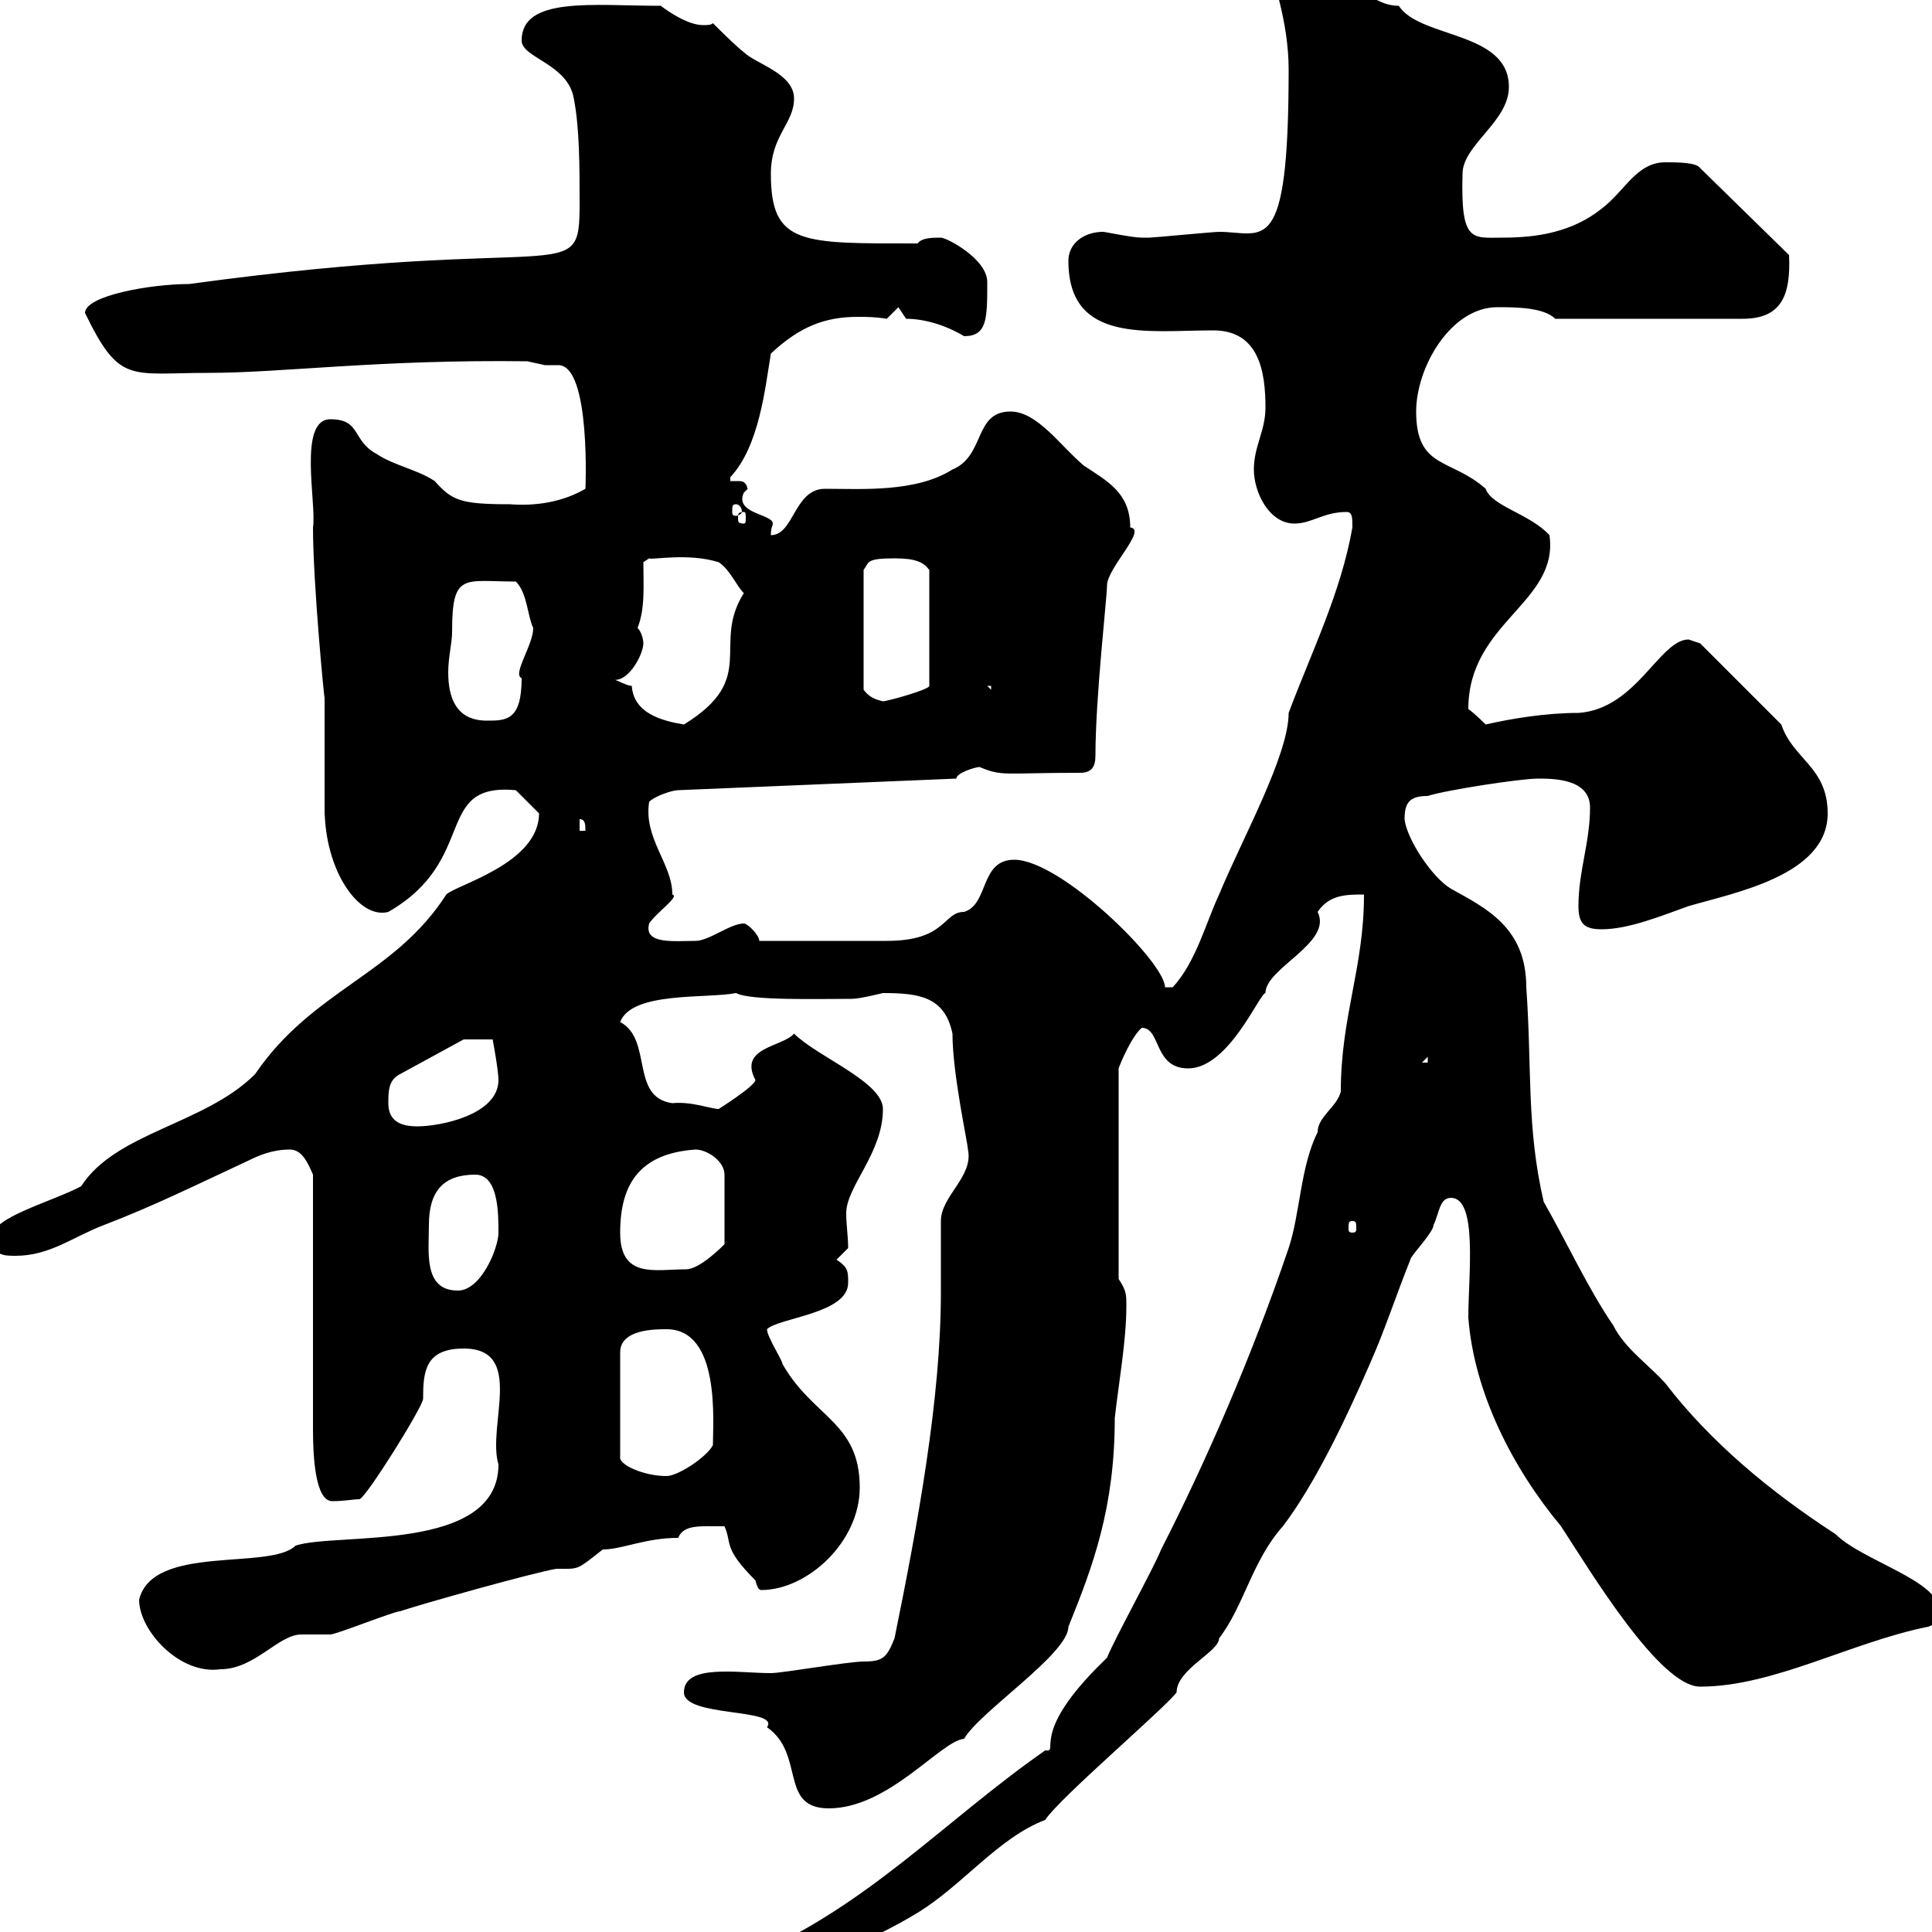 <svg xmlns="http://www.w3.org/2000/svg" xmlns:xlink="http://www.w3.org/1999/xlink" width="300" height="300"><path d="M171.90 257.40C171.90 257.40 171.30 258 171.30 258C159.60 269.40 164.70 272.10 162.30 271.80C146.40 282.90 134.40 296.40 115.50 304.20L115.50 307.80C121.20 307.80 136.20 300.90 142.50 297C149.40 292.80 155.10 285.30 162.30 282.60C164.40 279.30 180.60 265.50 182.70 262.80C182.70 259.20 189.30 256.50 189.30 254.40C193.20 249.30 194.40 242.40 199.20 237C204 230.70 208.80 220.80 212.70 211.80C215.10 206.40 216.60 201.60 219 195.60C219 195 222.60 191.40 222.60 190.20C223.50 188.40 223.50 186 225.30 186C229.50 186 228 198 228 204.60C228.90 216.30 234.90 228 242.40 237C246.90 243.90 257.70 261.90 264 261.90C275.40 261.90 287.40 255 299.40 252.60C301.20 252 301.20 250.80 301.20 250.20C301.20 245.40 289.20 242.40 285 238.20C274.80 231.60 265.50 223.80 258.60 214.80C255.90 211.80 252.30 209.40 250.50 205.80C246.60 200.10 243.30 192.90 239.70 186.60C237 174.90 237.90 165.90 237 153.30C237 144 230.70 141 225.30 138C222.30 136.20 218.40 130.20 218.10 127.20C218.10 124.50 219 123.60 221.70 123.60C224.40 122.70 236.10 120.90 238.80 120.90C241.20 120.90 246.90 120.90 246.90 125.40C246.90 130.80 245.10 135.30 245.10 140.70C245.10 143.40 246 144.30 248.70 144.30C252.90 144.30 258 142.20 262.20 140.70C269.40 138.60 283.80 135.90 283.80 126.30C283.80 119.10 278.40 117.90 276.60 112.50L264 99.90C264 99.90 262.20 99.30 262.20 99.30C257.70 99.30 254.10 110.10 245.10 110.70C240 110.70 234.60 111.60 230.70 112.50C230.70 112.50 228.90 110.70 228 110.10C228 96.60 242.10 93.60 240.60 83.10C237.60 79.80 231.60 78.60 230.70 75.90C225.30 71.10 219.90 72.90 219.90 63.90C219.90 57 225.30 47.70 232.50 47.70C235.20 47.70 239.70 47.70 241.50 49.50L270.60 49.50C276.60 49.50 278.10 45.90 277.80 39.60L264 26.10C263.40 25.20 260.40 25.20 258.60 25.20C254.10 25.20 252.30 29.70 248.70 32.40C244.20 36 238.80 36.90 233.40 36.90C228.60 36.90 226.80 37.80 227.10 27C227.10 22.50 234.30 18.90 234.30 13.50C234.30 4.80 220.50 6 217.20 0.90C212.40 0.90 209.40-4.50 206.40-4.50C203.40-4.50 203.40-7.20 200.10-7.20C199.20-7.20 197.40-6.30 197.40-5.40C197.40-3.30 200.10 3 200.10 10.80C200.10 40.50 196.20 36 189.30 36C188.40 36 179.10 36.90 178.50 36.90C178.50 36.90 178.50 36.90 177.30 36.90C175.80 36.90 171.60 36 171.30 36C168.30 36 165.90 37.80 165.90 40.50C165.90 53.40 178.20 51.30 188.40 51.30C195.60 51.30 196.50 57.90 196.50 63.30C196.50 66.90 194.70 69.30 194.70 72.90C194.70 76.50 197.10 81.30 201 81.30C203.70 81.30 205.50 79.50 209.10 79.50C210 79.50 210 80.40 210 81.90C208.20 92.10 203.70 101.10 200.10 110.70C200.10 117.30 192.90 130.20 189.30 138.90C187.20 143.40 185.70 149.40 182.10 153.30L180.90 153.30C180.90 149.40 164.70 133.50 157.50 133.50C152.10 133.50 153.60 140.40 149.70 141.60C146.40 141.60 147 146.10 137.70 146.10C134.40 146.10 126.30 146.10 117.90 146.10C117.90 145.20 116.10 143.40 115.50 143.40C113.40 143.40 110.10 146.10 108 146.10C104.70 146.10 99.90 146.70 100.80 143.40C102 141.60 105.60 139.20 104.40 138.90C104.40 134.10 99.90 130.20 100.80 124.50C101.70 123.60 104.40 122.70 105.30 122.70L148.50 120.90C148.50 120 151.50 119.10 152.10 119.10C155.70 120.60 155.70 120 167.70 120C169.50 120 170.10 119.10 170.10 117.30C170.10 108.30 171.90 92.70 171.90 90.90C171.90 88.20 178.20 82.20 175.50 81.90C175.50 76.50 171.90 74.70 168.30 72.30C164.70 69.30 161.10 63.90 156.90 63.90C151.20 63.90 153 70.80 147.90 72.90C142.20 76.50 133.80 75.90 128.10 75.90C123.30 75.90 123.30 83.10 119.70 83.10C119.70 81.90 120 81.60 120 81.30C120 79.80 114 79.80 115.50 76.50C115.50 76.50 116.10 75.90 116.10 75.90C115.80 74.70 115.20 74.70 114.60 74.70C114.30 74.70 113.70 74.70 113.40 74.70L113.40 74.10C117.90 69.30 118.80 60.30 119.70 54.90C124.20 50.70 128.10 49.20 133.20 49.20C134.40 49.20 135.90 49.20 137.70 49.50L139.50 47.70L140.70 49.50C143.40 49.50 146.70 50.40 149.70 52.20C153.30 52.20 153.30 49.50 153.30 43.80C153.30 40.20 147 36.90 146.10 36.90C144.90 36.90 143.10 36.90 142.50 37.80C124.50 37.80 119.70 38.10 119.70 27C119.70 21 123.30 19.20 123.30 15.30C123.30 11.40 117.30 9.90 115.50 8.10C114.30 7.20 111.60 4.50 110.70 3.60C110.40 3.90 109.80 3.90 109.20 3.90C106.80 3.90 103.80 1.80 102.60 0.90C92.10 0.90 81-0.60 81 6.30C81 9 88.20 9.90 89.10 15.30C90 19.80 90 26.10 90 31.50C90 45 88.50 36 29.40 44.10C23.40 44.10 13.20 45.90 13.20 48.60C18.60 59.70 20.10 57.90 32.40 57.90C43.80 57.90 58.80 55.80 81.90 56.10C81.90 56.10 84.60 56.70 84.60 56.70C85.20 56.70 85.80 56.70 86.70 56.70C91.80 56.70 90.90 76.50 90.90 75.90C87.30 78 83.10 78.60 79.20 78.30C71.40 78.30 70.20 77.70 67.50 74.70C64.80 72.90 61.20 72.30 58.50 70.50C54.60 68.40 56.10 65.10 51.30 65.10C46.20 65.10 49.20 78.30 48.60 81.90C48.60 90.60 50.40 109.20 50.40 108.30C50.40 110.10 50.40 123.60 50.40 125.40C50.40 135.30 55.80 142.80 60.30 141.60C74.40 133.50 67.20 121.50 80.10 122.70C80.10 122.70 82.80 125.40 83.70 126.30C83.70 134.10 70.80 137.40 69.30 138.90C61.20 151.50 48.60 153.60 39.60 166.80C31.80 174.60 18 175.80 12.60 184.20C8.10 186.60-1.20 189-1.20 192C-1.20 195 0.60 195 2.40 195C7.80 195 11.40 192 16.20 190.20C24 187.20 30 184.20 38.40 180.30C40.20 179.40 42.30 178.50 45 178.50C46.80 178.50 47.70 180.30 48.60 182.40C48.60 188.40 48.60 215.40 48.60 222C48.60 225.90 48.90 233.10 51.60 233.10C53.40 233.10 54.90 232.80 55.80 232.80C56.70 232.80 65.70 218.40 65.70 217.20C65.70 213 66 209.40 72 209.40C81.60 209.40 75.60 221.40 77.40 227.40C77.40 241.20 52.20 237.90 45.90 240C42 243.90 23.70 239.70 21.60 248.40C21.60 253.20 27.90 260.10 34.20 259.20C39.60 259.20 43.20 253.80 46.80 253.80C46.80 253.80 51.30 253.80 51.30 253.80C52.20 253.80 61.20 250.20 62.10 250.20C65.70 249 82.80 244.20 86.40 243.60C90 243.60 89.40 243.90 93.60 240.60C96.60 240.60 100.20 238.80 105.30 238.80C106.20 236.70 108.60 237 112.50 237C113.70 239.70 112.20 240.30 117.30 245.40C117.60 246.60 117.90 246.90 118.20 246.90C125.40 246.90 133.50 239.40 133.50 231C133.50 220.80 126.30 220.20 121.50 211.80C121.50 211.20 119.10 207.60 119.10 206.40C120.90 204.60 131.70 204 131.70 199.20C131.70 197.40 131.70 196.80 129.90 195.60L131.70 193.80C131.70 192 131.40 190.20 131.40 188.40C131.40 184.20 137.10 179.10 137.10 172.20C137.10 168 126.90 164.10 123.30 160.50C121.50 162.60 114.60 162.60 117.30 167.70C117.30 168.60 111.60 172.20 111.60 172.20C110.40 172.20 107.40 171 104.40 171.30C97.80 170.40 101.40 161.40 96.30 158.70C98.10 153.90 109.80 155.10 114.30 154.20C116.40 155.40 127.20 155.10 132.30 155.10C133.50 155.10 137.10 154.20 137.10 154.20C142.80 154.20 146.70 154.80 147.90 160.50C147.90 166.80 150.30 177.60 150.30 178.50C151.20 182.70 146.10 185.70 146.10 189.60C146.10 193.20 146.10 196.80 146.10 200.70C146.10 217.20 142.50 236.70 138.90 254.40C137.70 257.40 137.10 258 134.10 258C131.70 258 121.50 259.80 119.70 259.80C114.60 259.80 106.20 258.30 106.20 262.80C106.20 266.70 121.20 265.20 119.10 268.20C125.10 272.40 120.90 280.80 128.70 280.80C138 280.80 146.10 270.30 149.70 270C152.10 265.80 165.90 256.80 165.90 252.60C169.80 243 173.10 234 173.10 220.20C173.70 214.80 174.90 208.20 174.90 202.80C174.90 201 174.90 200.40 173.70 198.60L173.70 165.90C174 165 175.80 160.80 177.30 159.60C180.30 159.60 179.10 165.90 184.50 165.90C190.80 165.90 195.60 154.20 196.50 154.20C196.50 150.30 207 146.40 204.60 141.60C206.40 138.90 209.10 138.90 211.80 138.90C211.80 150.30 208.20 157.80 208.20 169.50C207.60 171.90 204.60 173.40 204.60 175.80C201.90 181.20 201.90 188.40 200.10 193.80C194.40 210.60 187.20 227.10 180.30 240.60C179.10 243.60 173.10 254.40 171.90 257.40ZM103.50 206.40C111.90 206.40 110.70 220.80 110.70 224.40C109.80 226.20 105.30 229.20 103.50 229.20C99.90 229.20 96 227.40 96.30 226.20L96.30 210C96.30 206.40 101.70 206.40 103.50 206.40ZM66.60 190.20C66.60 184.80 69 182.40 73.80 182.40C77.40 182.40 77.40 188.40 77.40 191.40C77.40 193.80 74.70 200.40 71.10 200.40C65.70 200.40 66.60 194.40 66.60 190.20ZM96.30 191.40C96.30 183.90 99.30 179.10 108 178.50C109.80 178.50 112.50 180.30 112.50 182.40L112.50 193.20C111.90 193.80 108.60 197.10 106.50 197.10C101.70 197.10 96.30 198.60 96.30 191.40ZM210 189.60C210.60 189.60 210.60 189.90 210.60 190.80C210.60 191.10 210.60 191.40 210 191.40C209.40 191.40 209.40 191.10 209.40 190.80C209.40 189.90 209.40 189.60 210 189.60ZM60.30 171.30C60.30 169.50 60.30 167.70 62.10 166.80L72 161.40L76.50 161.40C76.50 161.40 77.40 166.20 77.40 167.70C77.40 173.10 68.40 174.90 64.80 174.90C62.10 174.90 60.30 174 60.30 171.30ZM221.70 164.10L221.70 165L220.80 165ZM90 127.20C90.90 127.20 90.90 128.10 90.90 129L90 129ZM94.50 105.30C97.20 106.80 99.90 101.70 99.90 99.90C99.90 99.30 99.60 98.10 99 97.50C100.20 94.50 99.90 90.90 99.90 87.30L100.80 86.70C101.10 87 106.80 85.80 111.60 87.30C113.40 88.50 114.30 90.90 115.50 92.10C110.40 100.20 117.90 105.30 106.20 112.50C102.60 111.90 98.40 110.70 98.10 106.50C97.20 106.50 95.40 105.30 94.50 105.30ZM70.20 98.10C70.20 88.80 72 90.30 80.10 90.30C81.90 92.10 81.90 95.70 82.80 97.50C82.80 100.20 79.50 104.70 81 105.30C81 111.90 78.60 111.90 75.60 111.90C70.80 111.90 69.60 108.30 69.60 104.40C69.60 102 70.20 99.90 70.20 98.10ZM138.90 86.70C142.20 86.70 143.40 87.30 144.30 88.50L144.30 106.50C144.30 107.10 137.70 108.90 137.10 108.90C135.90 108.60 135 108.30 134.10 107.10L134.10 88.50C135 87.30 134.40 86.70 138.90 86.70ZM153.30 106.50L153.90 106.50L153.90 107.10ZM115.50 79.50C115.80 79.50 115.80 79.80 115.80 80.40C115.80 81 115.80 81.30 115.50 81.30C114.60 81.30 114.60 81 114.60 80.40C114.60 79.80 114.60 79.50 115.50 79.50ZM114.30 78.30C114.60 78.30 115.20 78.60 115.20 79.50C115.20 79.80 114.60 80.10 114.30 80.10C113.70 80.10 113.70 79.80 113.70 79.50C113.70 78.60 113.70 78.30 114.30 78.30Z"/></svg>